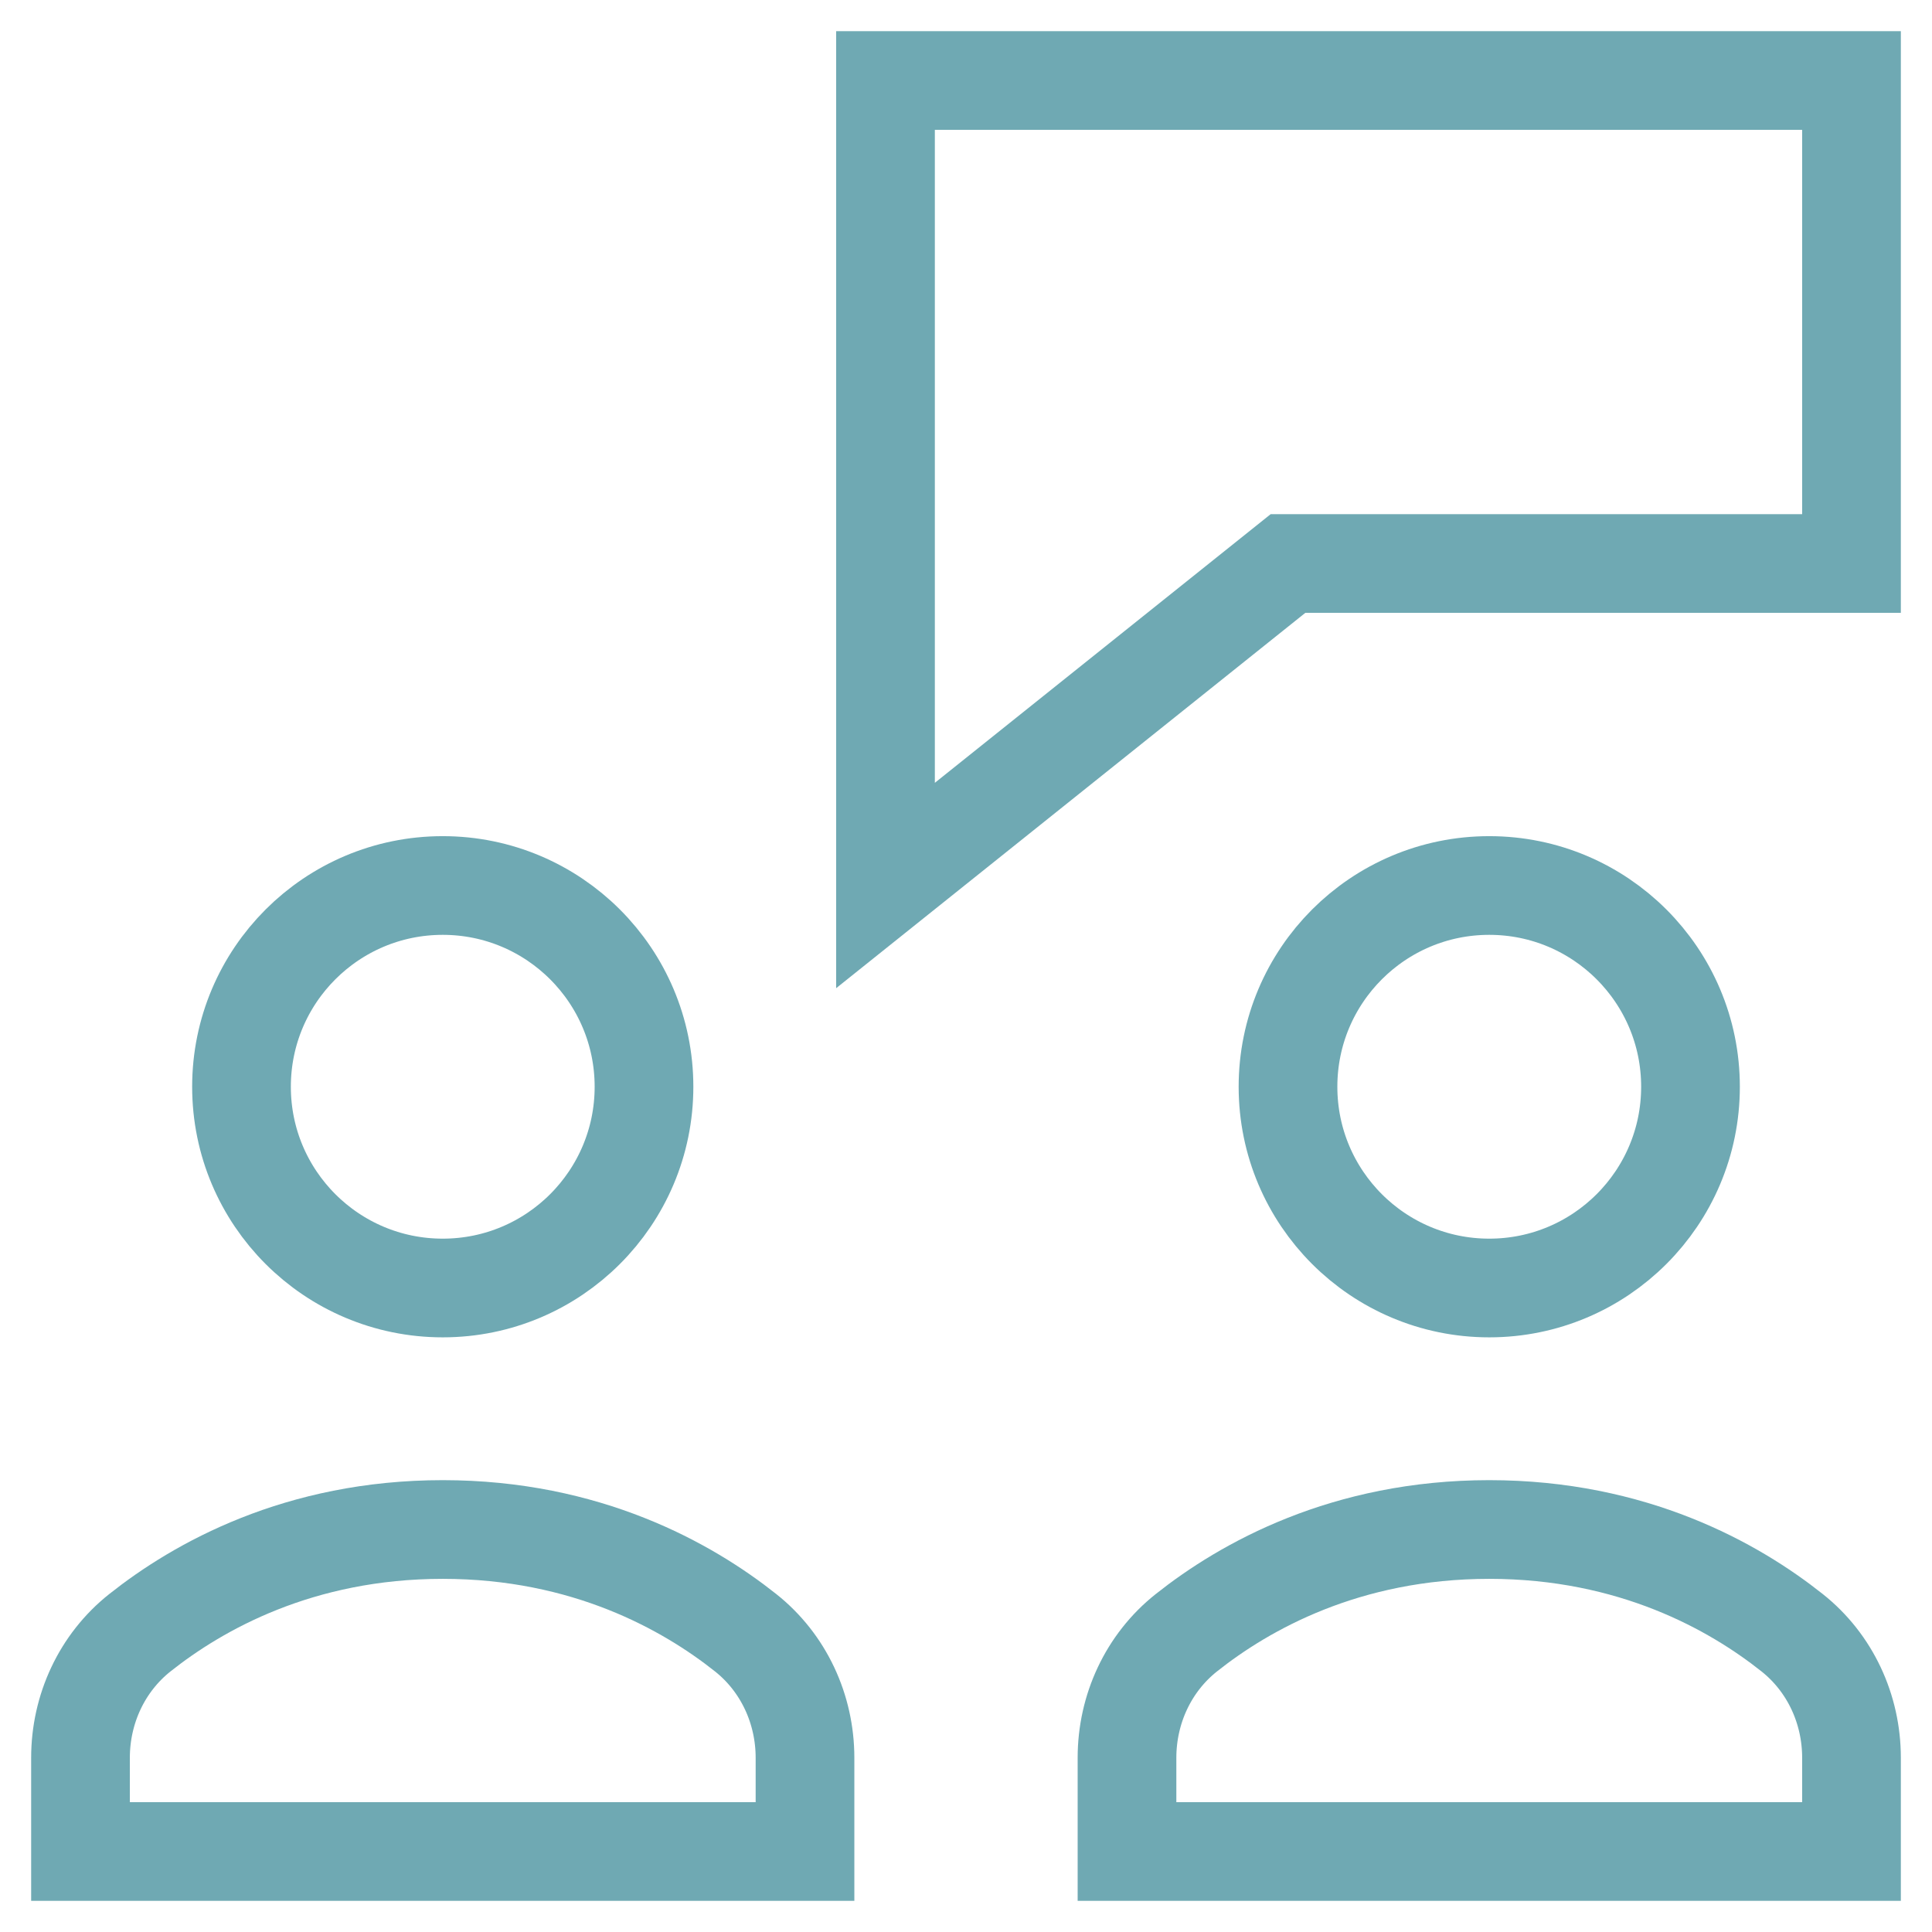 <svg xmlns:xlink="http://www.w3.org/1999/xlink" xmlns="http://www.w3.org/2000/svg" viewBox="0 0 24 24" preserveAspectRatio="none" width="56" height="56"><polygon data-color="color-2" fill="none" data-stroke="#444444" stroke-width="1.226px" stroke-linecap="square" stroke-miterlimit="10" points=" 23,1 11,1 11,11 16,7 23,7 " stroke-linejoin="miter" stroke="#6FA9B3"></polygon><path fill="none" data-stroke="#444444" stroke-width="1.226px" stroke-linecap="square" stroke-miterlimit="10" d="M10,21.836 c0-0.604-0.265-1.179-0.738-1.554C8.539,19.708,7.285,19,5.5,19s-3.039,0.708-3.762,1.282C1.265,20.657,1,21.232,1,21.836V23h9 V21.836z" stroke-linejoin="miter" stroke="#6FA9B3"></path><circle fill="none" data-stroke="#444444" stroke-width="1.226px" stroke-linecap="square" stroke-miterlimit="10" cx="5.5" cy="13.5" r="2.5" stroke-linejoin="miter" stroke="#6FA9B3"></circle><path fill="none" data-stroke="#444444" stroke-width="1.226px" stroke-linecap="square" stroke-miterlimit="10" d="M23,21.836 c0-0.604-0.265-1.179-0.738-1.554C21.539,19.708,20.285,19,18.5,19s-3.039,0.708-3.762,1.282C14.265,20.657,14,21.232,14,21.836V23 h9V21.836z" stroke-linejoin="miter" stroke="#6FA9B3"></path><circle fill="none" data-stroke="#444444" stroke-width="1.226px" stroke-linecap="square" stroke-miterlimit="10" cx="18.5" cy="13.5" r="2.5" stroke-linejoin="miter" stroke="#6FA9B3"></circle></svg>